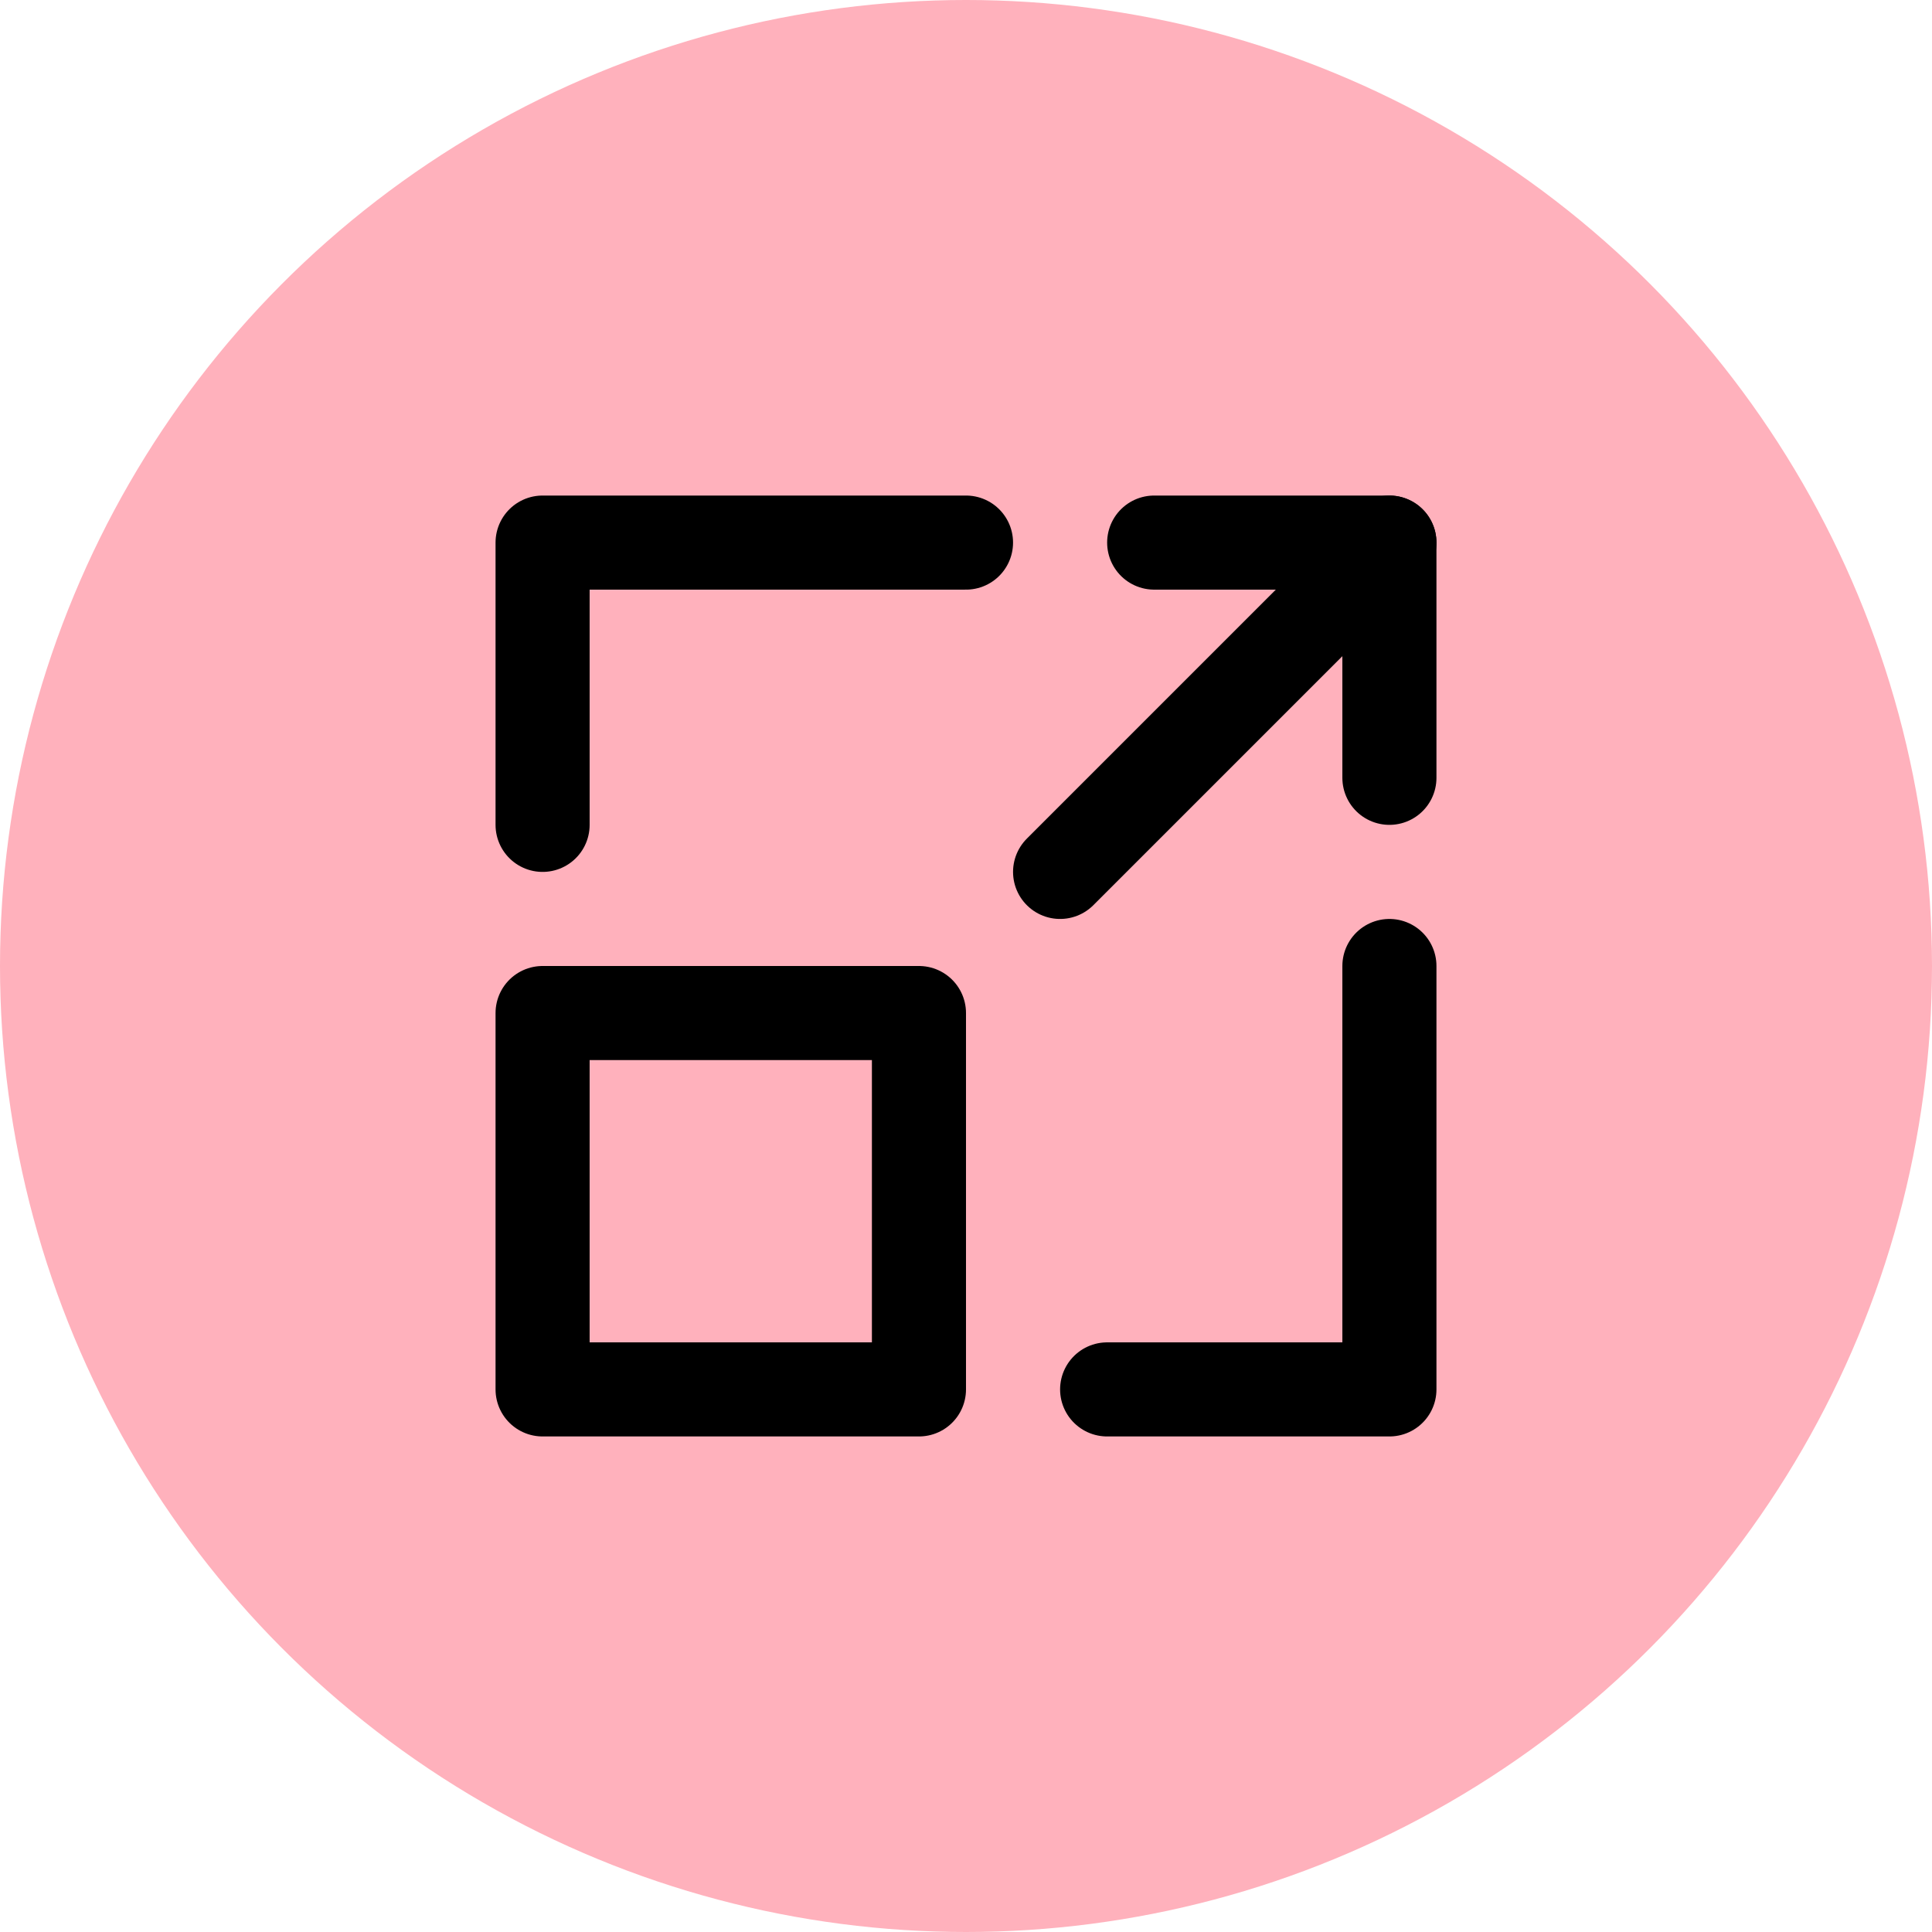 <svg width="154" height="154" viewBox="0 0 154 154" fill="none" xmlns="http://www.w3.org/2000/svg">
<circle cx="77" cy="77" r="77" fill="#FFB1BC"/>
<path d="M110.75 43.25L84.5 69.5" stroke="black" stroke-width="7.5" stroke-linecap="round" stroke-linejoin="round"/>
<path d="M77 43.25H43.25V65.75M110.75 77V110.75H88.25" stroke="black" stroke-width="7.5" stroke-linecap="round" stroke-linejoin="round"/>
<path d="M92 43.25H110.75V62" stroke="black" stroke-width="7.5" stroke-linecap="round" stroke-linejoin="round"/>
<rect x="43.25" y="80.75" width="30" height="30" stroke="black" stroke-width="7.5" stroke-linejoin="round"/>
</svg>
